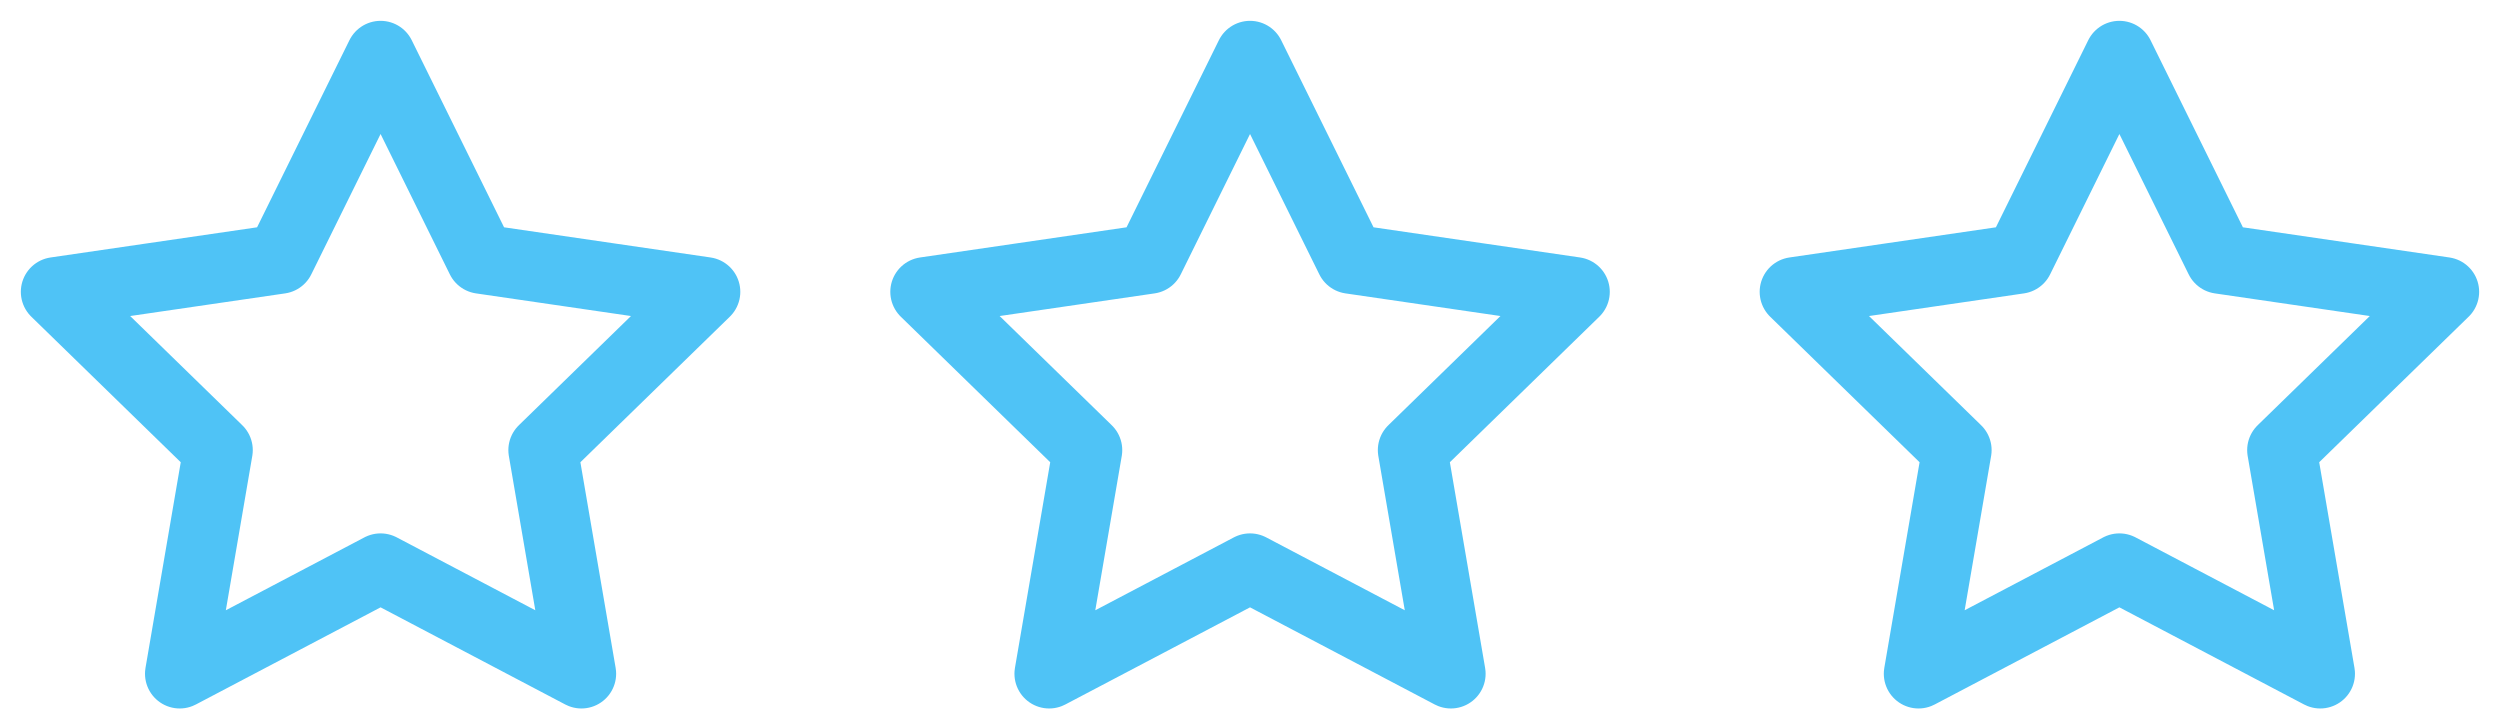 <svg width="90" height="26" viewBox="0 0 90 26" fill="none" xmlns="http://www.w3.org/2000/svg">
<path d="M13.701 2L17.316 9.325L25.401 10.506L19.551 16.204L20.931 24.255L13.701 20.452L6.47 24.255L7.85 16.204L2 10.506L10.085 9.325L13.701 2Z" stroke="#4FC3F6" stroke-width="2.5" stroke-linecap="round" stroke-linejoin="round"/>
<path d="M45.001 2L48.617 9.325L56.702 10.506L50.852 16.204L52.232 24.255L45.001 20.452L37.77 24.255L39.151 16.204L33.301 10.506L41.386 9.325L45.001 2Z" stroke="#4FC3F6" stroke-width="2.5" stroke-linecap="round" stroke-linejoin="round"/>
<path d="M76.298 2L79.914 9.325L87.999 10.506L82.148 16.204L83.529 24.255L76.298 20.452L69.067 24.255L70.448 16.204L64.598 10.506L72.683 9.325L76.298 2Z" stroke="#4FC3F6" stroke-width="2.5" stroke-linecap="round" stroke-linejoin="round"/>
</svg>
